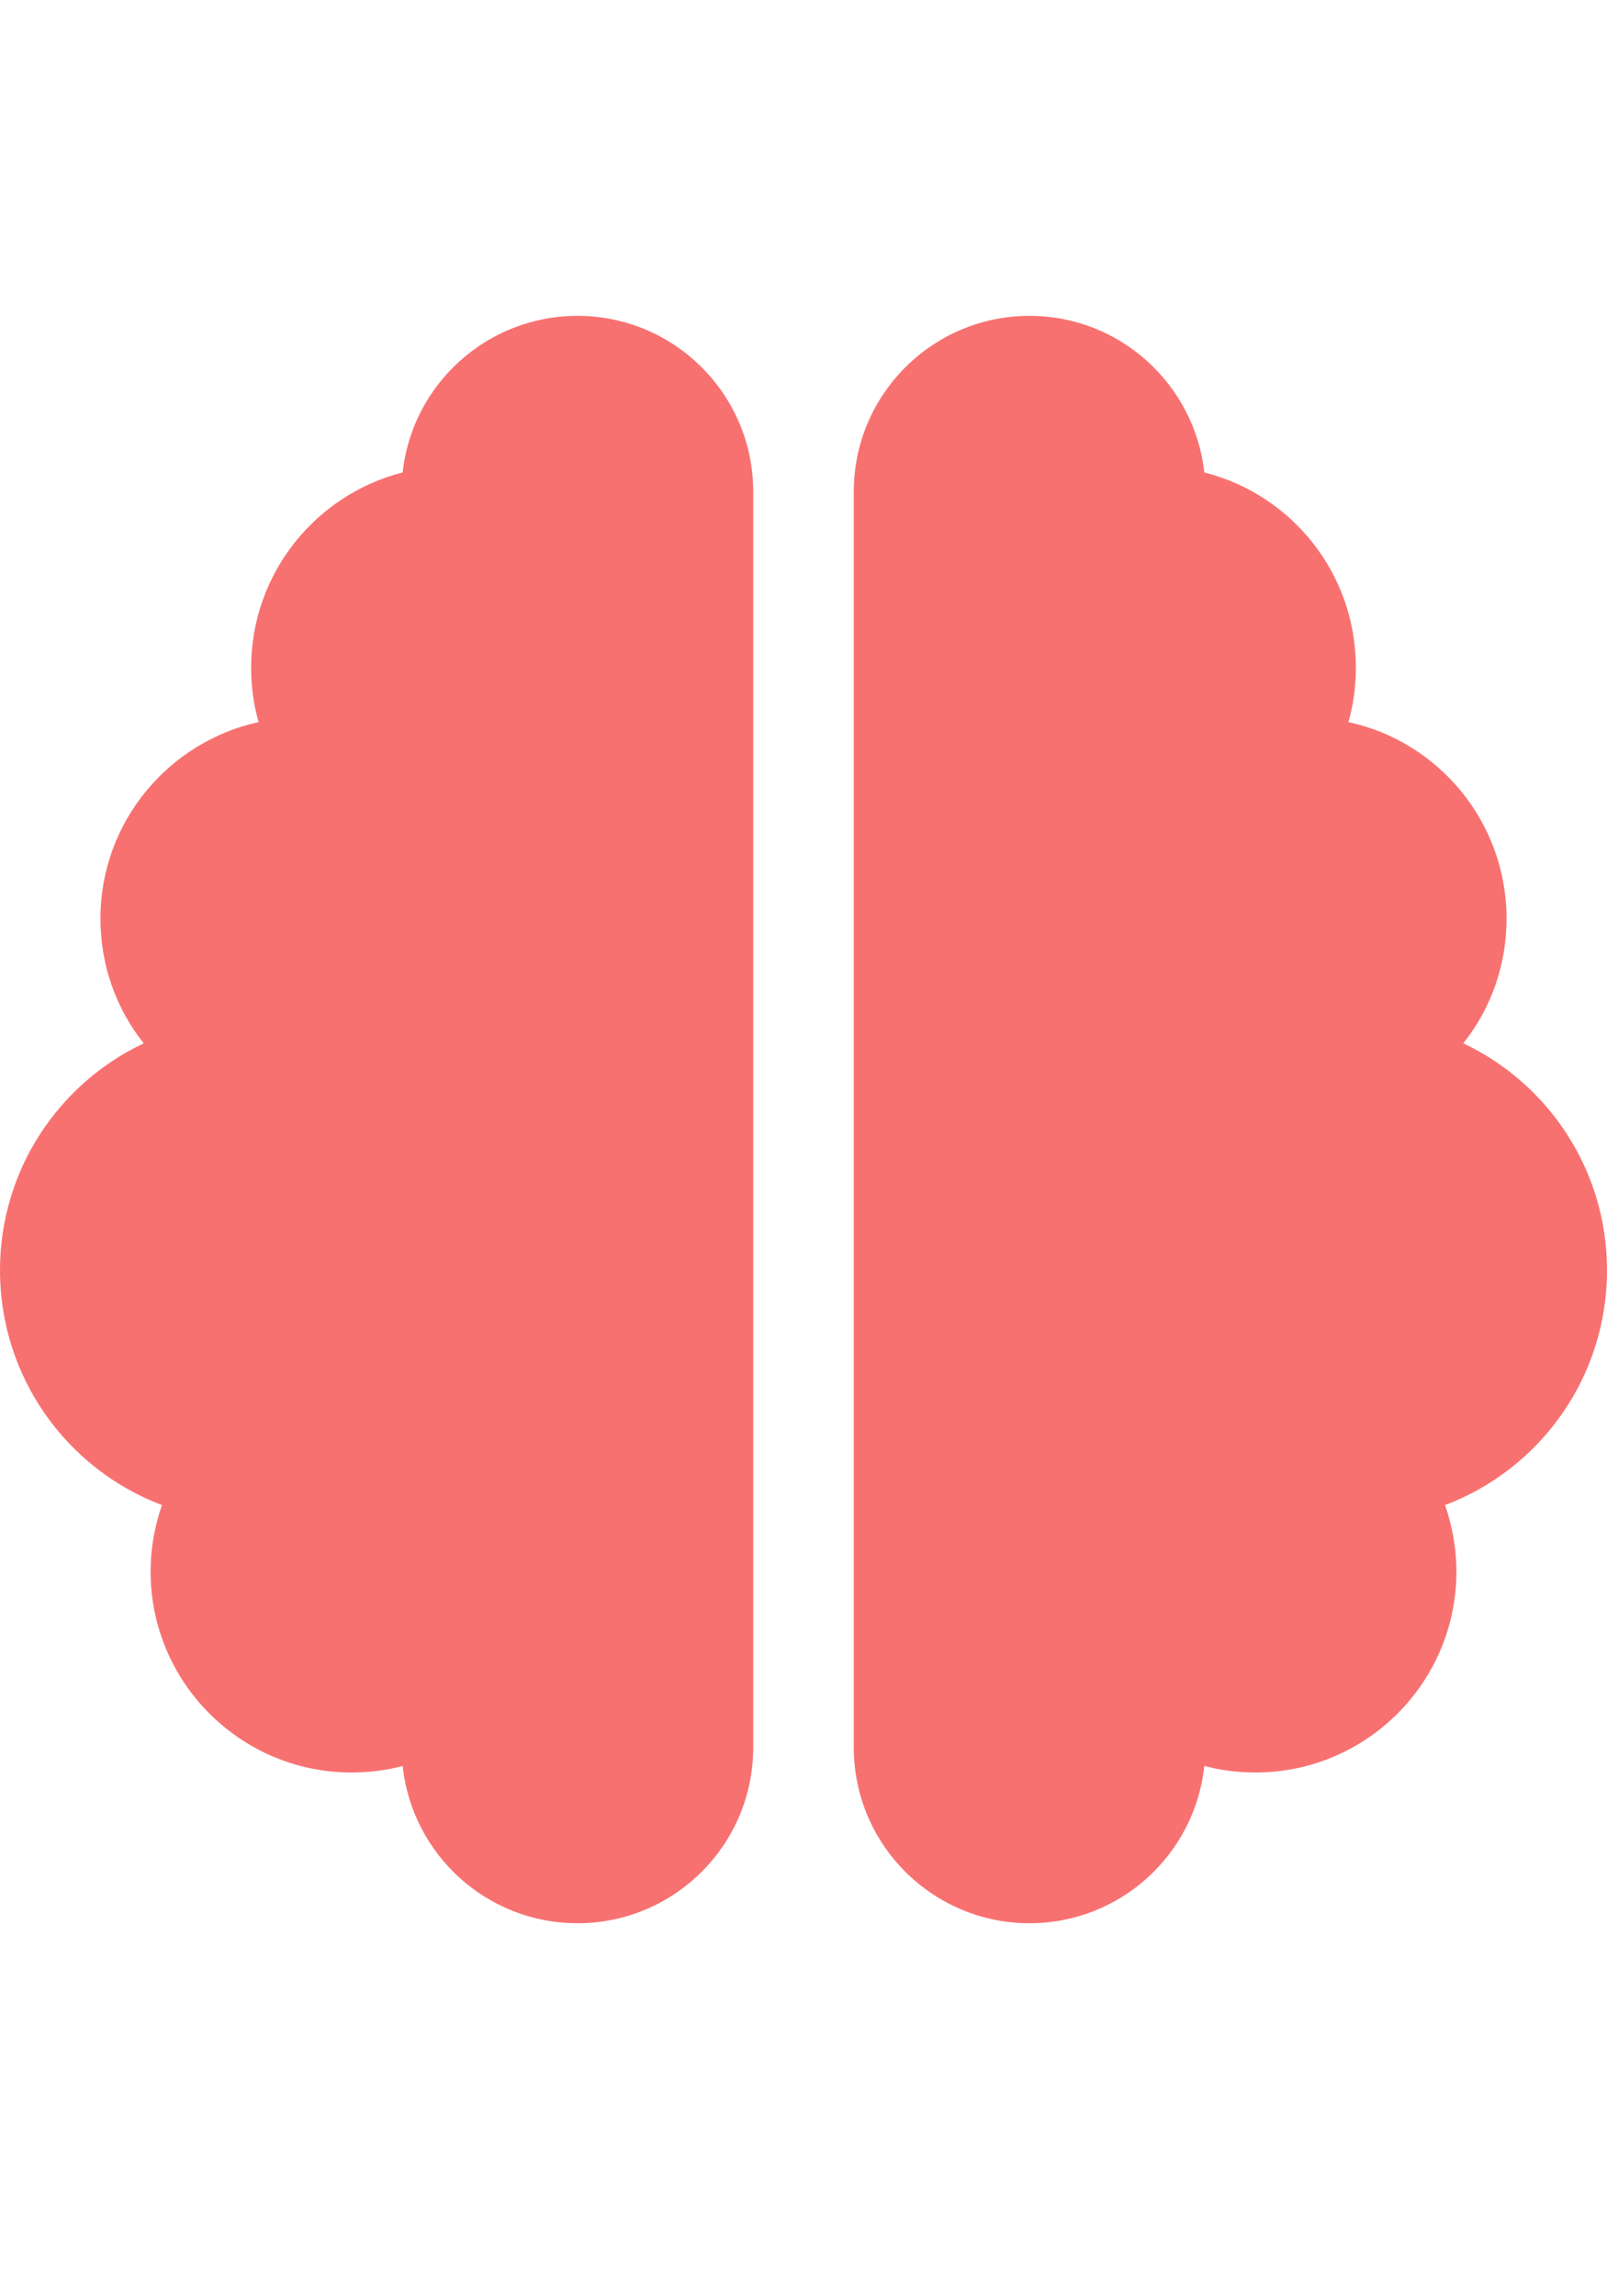 <svg width="14" height="20" viewBox="0 0 14 20" fill="none" xmlns="http://www.w3.org/2000/svg">
<g clip-path="url(#clip0_2171_929)">
<path d="M5.031 2.751C5.876 2.751 6.562 3.437 6.562 4.282V15.22C6.562 16.065 5.876 16.751 5.031 16.751C4.241 16.751 3.59 16.152 3.508 15.381C3.366 15.419 3.216 15.438 3.062 15.438C2.097 15.438 1.312 14.654 1.312 13.688C1.312 13.486 1.348 13.289 1.411 13.109C0.585 12.797 0 11.999 0 11.063C0 10.191 0.511 9.437 1.252 9.087C1.014 8.788 0.875 8.411 0.875 8.001C0.875 7.162 1.466 6.462 2.253 6.289C2.209 6.139 2.188 5.978 2.188 5.813C2.188 4.996 2.751 4.307 3.508 4.115C3.59 3.35 4.241 2.751 5.031 2.751ZM8.969 2.751C9.759 2.751 10.407 3.35 10.492 4.115C11.252 4.307 11.812 4.993 11.812 5.813C11.812 5.978 11.791 6.139 11.747 6.289C12.534 6.459 13.125 7.162 13.125 8.001C13.125 8.411 12.986 8.788 12.748 9.087C13.489 9.437 14 10.191 14 11.063C14 11.999 13.415 12.797 12.589 13.109C12.652 13.289 12.688 13.486 12.688 13.688C12.688 14.654 11.903 15.438 10.938 15.438C10.784 15.438 10.634 15.419 10.492 15.381C10.41 16.152 9.759 16.751 8.969 16.751C8.124 16.751 7.438 16.065 7.438 15.22V4.282C7.438 3.437 8.124 2.751 8.969 2.751Z" fill="#F87171"/>
</g>
<defs>
<clipPath id="clip0_2171_929">
<rect width="14" height="14" fill="white" transform="translate(0 2.751)"/>
</clipPath>
</defs>
</svg>
